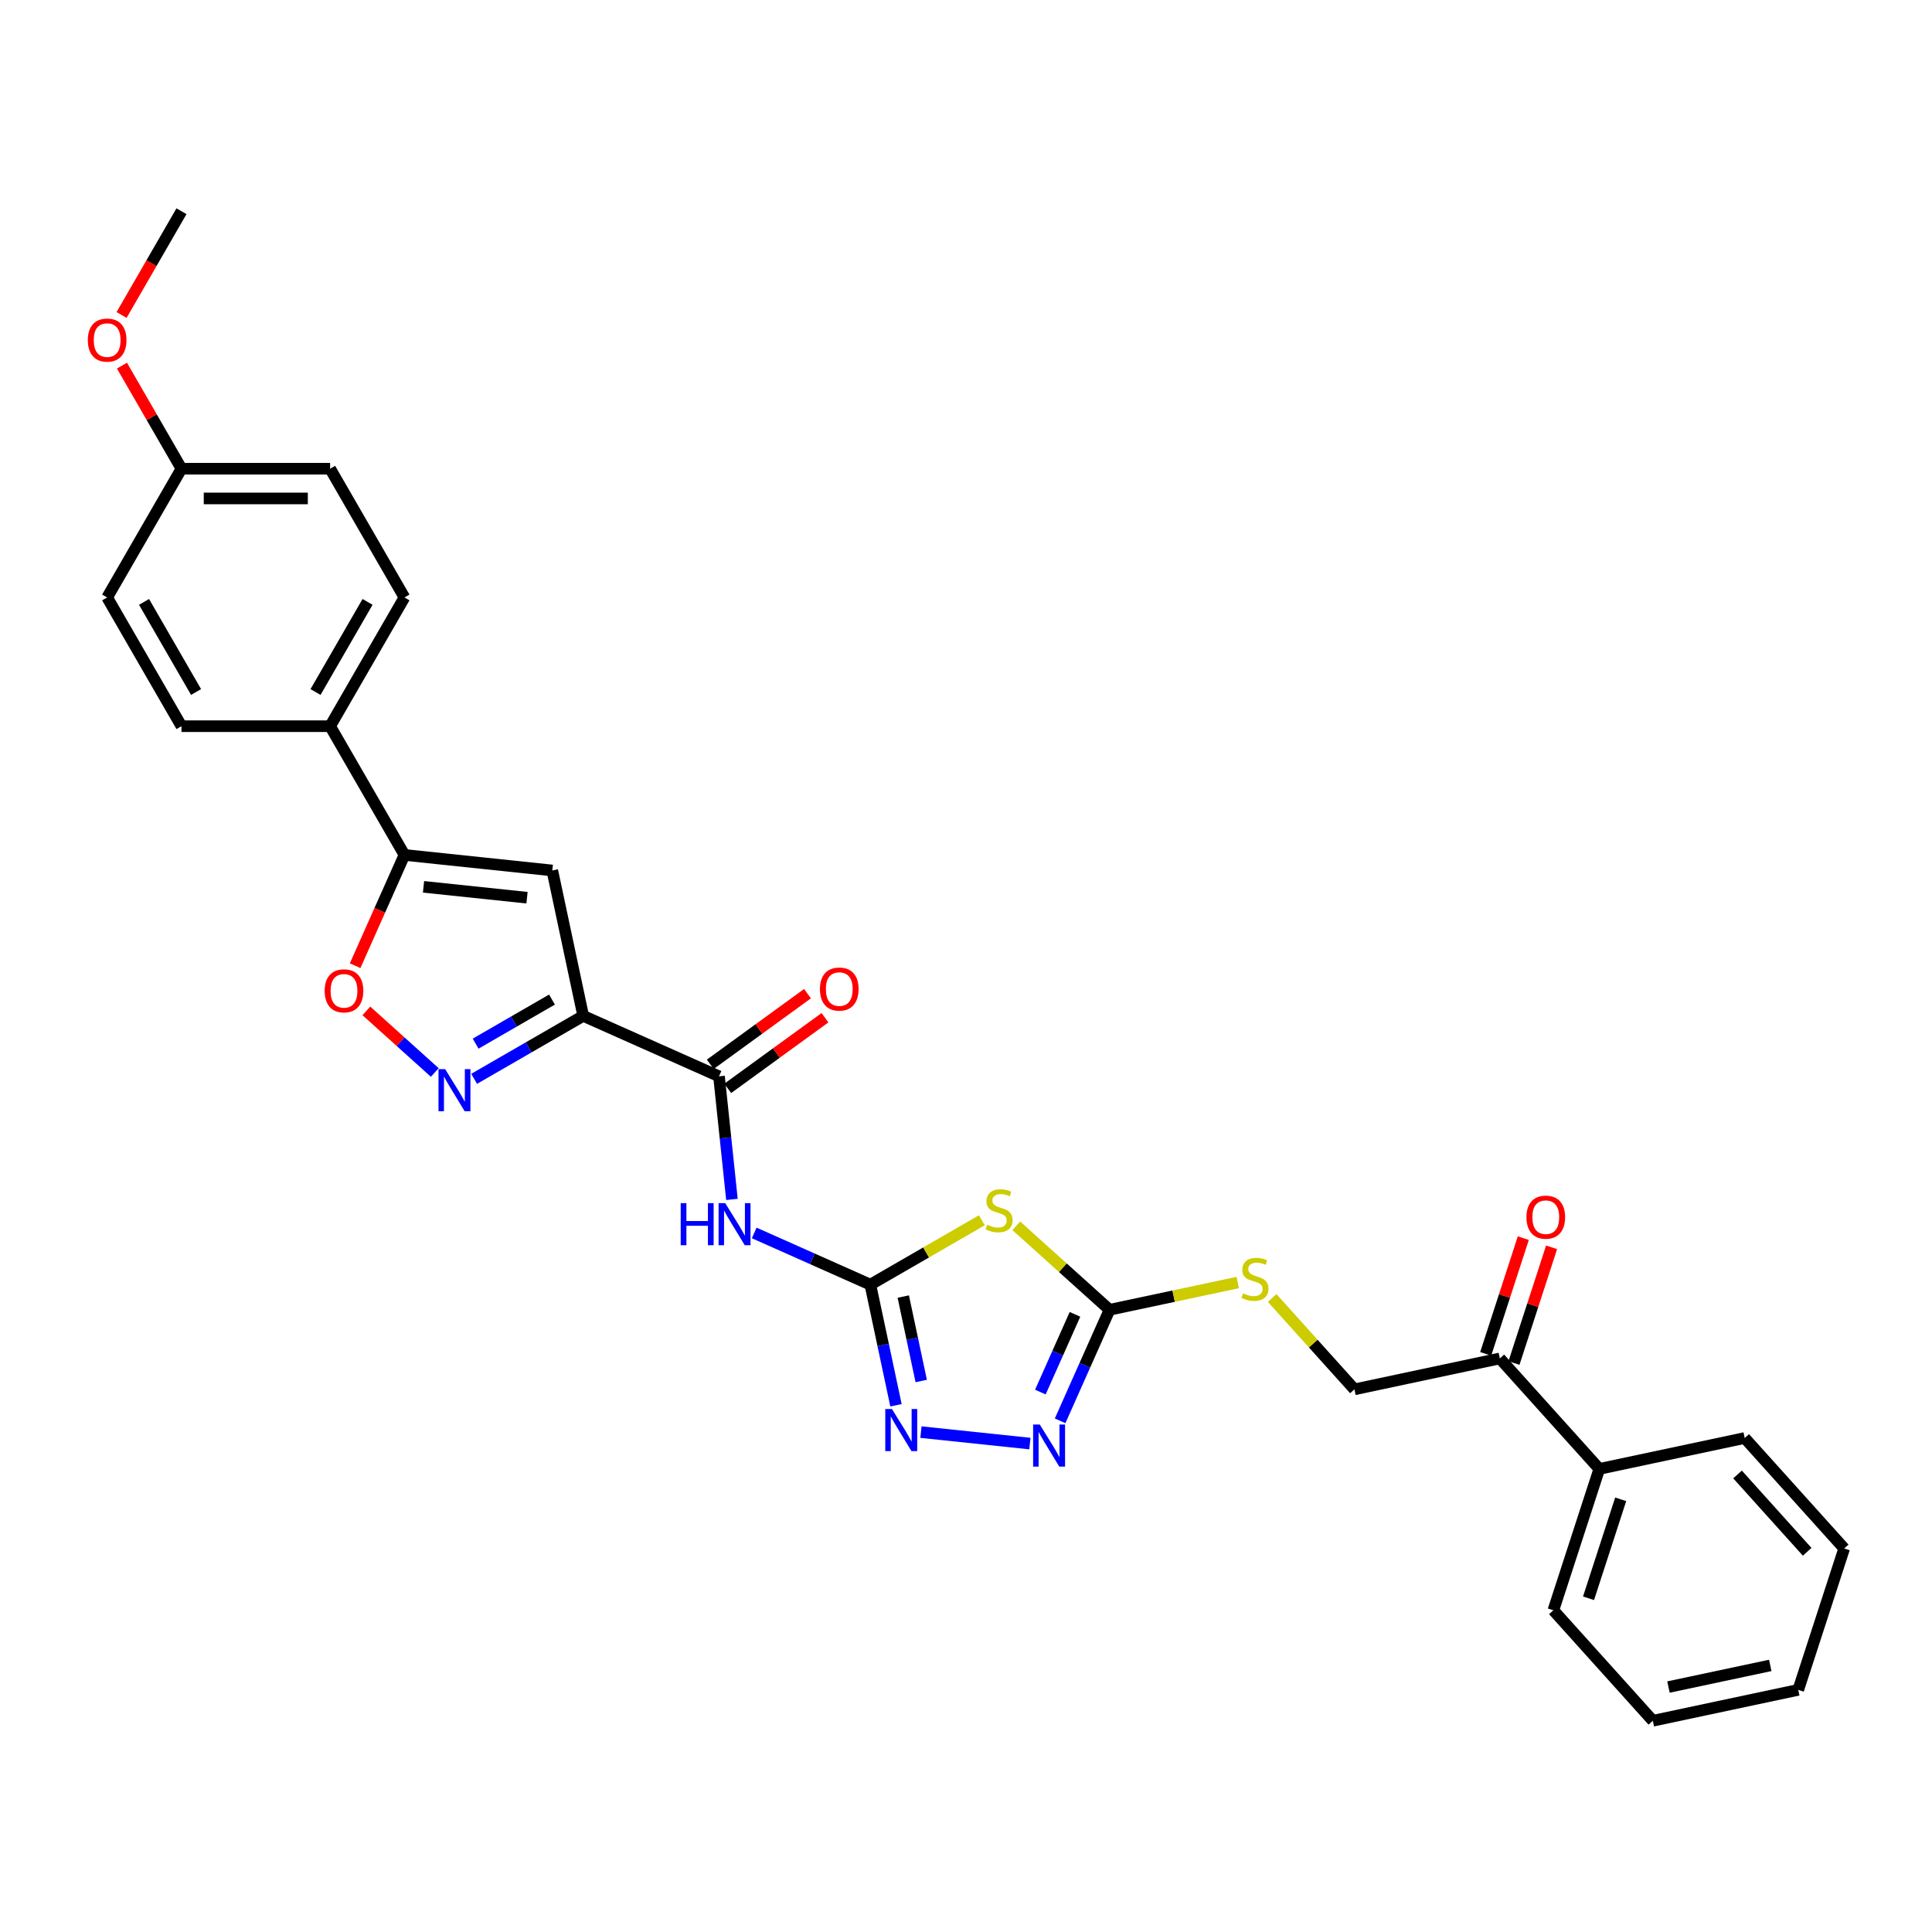 <?xml version='1.0' encoding='iso-8859-1'?>
<svg version='1.1' baseProfile='full'
              xmlns='http://www.w3.org/2000/svg'
                      xmlns:rdkit='http://www.rdkit.org/xml'
                      xmlns:xlink='http://www.w3.org/1999/xlink'
                  xml:space='preserve'
width='1000px' height='1000px' viewBox='0 0 1000 1000'>
<!-- END OF HEADER -->
<rect style='opacity:1.0;fill:#FFFFFF;stroke:none' width='1000' height='1000' x='0' y='0'> </rect>
<path class='bond-2' d='M 301.863,525.815 L 273.64,542.11' style='fill:none;fill-rule:evenodd;stroke:#000000;stroke-width:6px;stroke-linecap:butt;stroke-linejoin:miter;stroke-opacity:1' />
<path class='bond-2' d='M 273.64,542.11 L 245.416,558.405' style='fill:none;fill-rule:evenodd;stroke:#0000FF;stroke-width:6px;stroke-linecap:butt;stroke-linejoin:miter;stroke-opacity:1' />
<path class='bond-2' d='M 285.702,517.376 L 265.945,528.783' style='fill:none;fill-rule:evenodd;stroke:#000000;stroke-width:6px;stroke-linecap:butt;stroke-linejoin:miter;stroke-opacity:1' />
<path class='bond-2' d='M 265.945,528.783 L 246.189,540.189' style='fill:none;fill-rule:evenodd;stroke:#0000FF;stroke-width:6px;stroke-linecap:butt;stroke-linejoin:miter;stroke-opacity:1' />
<path class='bond-3' d='M 301.863,525.815 L 285.866,450.553' style='fill:none;fill-rule:evenodd;stroke:#000000;stroke-width:6px;stroke-linecap:butt;stroke-linejoin:miter;stroke-opacity:1' />
<path class='bond-6' d='M 301.863,525.815 L 372.155,557.111' style='fill:none;fill-rule:evenodd;stroke:#000000;stroke-width:6px;stroke-linecap:butt;stroke-linejoin:miter;stroke-opacity:1' />
<path class='bond-0' d='M 450.489,664.928 L 420.437,651.548' style='fill:none;fill-rule:evenodd;stroke:#000000;stroke-width:6px;stroke-linecap:butt;stroke-linejoin:miter;stroke-opacity:1' />
<path class='bond-0' d='M 420.437,651.548 L 390.385,638.168' style='fill:none;fill-rule:evenodd;stroke:#0000FF;stroke-width:6px;stroke-linecap:butt;stroke-linejoin:miter;stroke-opacity:1' />
<path class='bond-1' d='M 450.489,664.928 L 479.351,648.264' style='fill:none;fill-rule:evenodd;stroke:#000000;stroke-width:6px;stroke-linecap:butt;stroke-linejoin:miter;stroke-opacity:1' />
<path class='bond-1' d='M 479.351,648.264 L 508.214,631.601' style='fill:none;fill-rule:evenodd;stroke:#CCCC00;stroke-width:6px;stroke-linecap:butt;stroke-linejoin:miter;stroke-opacity:1' />
<path class='bond-7' d='M 450.489,664.928 L 457.125,696.15' style='fill:none;fill-rule:evenodd;stroke:#000000;stroke-width:6px;stroke-linecap:butt;stroke-linejoin:miter;stroke-opacity:1' />
<path class='bond-7' d='M 457.125,696.15 L 463.761,727.371' style='fill:none;fill-rule:evenodd;stroke:#0000FF;stroke-width:6px;stroke-linecap:butt;stroke-linejoin:miter;stroke-opacity:1' />
<path class='bond-7' d='M 467.532,671.095 L 472.178,692.95' style='fill:none;fill-rule:evenodd;stroke:#000000;stroke-width:6px;stroke-linecap:butt;stroke-linejoin:miter;stroke-opacity:1' />
<path class='bond-7' d='M 472.178,692.95 L 476.823,714.805' style='fill:none;fill-rule:evenodd;stroke:#0000FF;stroke-width:6px;stroke-linecap:butt;stroke-linejoin:miter;stroke-opacity:1' />
<path class='bond-5' d='M 526.034,634.479 L 550.169,656.21' style='fill:none;fill-rule:evenodd;stroke:#CCCC00;stroke-width:6px;stroke-linecap:butt;stroke-linejoin:miter;stroke-opacity:1' />
<path class='bond-5' d='M 550.169,656.21 L 574.304,677.942' style='fill:none;fill-rule:evenodd;stroke:#000000;stroke-width:6px;stroke-linecap:butt;stroke-linejoin:miter;stroke-opacity:1' />
<path class='bond-10' d='M 225.041,555.114 L 207.336,539.173' style='fill:none;fill-rule:evenodd;stroke:#0000FF;stroke-width:6px;stroke-linecap:butt;stroke-linejoin:miter;stroke-opacity:1' />
<path class='bond-10' d='M 207.336,539.173 L 189.632,523.231' style='fill:none;fill-rule:evenodd;stroke:#FF0000;stroke-width:6px;stroke-linecap:butt;stroke-linejoin:miter;stroke-opacity:1' />
<path class='bond-9' d='M 285.866,450.553 L 209.344,442.51' style='fill:none;fill-rule:evenodd;stroke:#000000;stroke-width:6px;stroke-linecap:butt;stroke-linejoin:miter;stroke-opacity:1' />
<path class='bond-9' d='M 272.779,464.651 L 219.214,459.021' style='fill:none;fill-rule:evenodd;stroke:#000000;stroke-width:6px;stroke-linecap:butt;stroke-linejoin:miter;stroke-opacity:1' />
<path class='bond-4' d='M 378.85,620.814 L 375.502,588.962' style='fill:none;fill-rule:evenodd;stroke:#0000FF;stroke-width:6px;stroke-linecap:butt;stroke-linejoin:miter;stroke-opacity:1' />
<path class='bond-4' d='M 375.502,588.962 L 372.155,557.111' style='fill:none;fill-rule:evenodd;stroke:#000000;stroke-width:6px;stroke-linecap:butt;stroke-linejoin:miter;stroke-opacity:1' />
<path class='bond-11' d='M 574.304,677.942 L 607.48,670.89' style='fill:none;fill-rule:evenodd;stroke:#000000;stroke-width:6px;stroke-linecap:butt;stroke-linejoin:miter;stroke-opacity:1' />
<path class='bond-11' d='M 607.48,670.89 L 640.656,663.838' style='fill:none;fill-rule:evenodd;stroke:#CCCC00;stroke-width:6px;stroke-linecap:butt;stroke-linejoin:miter;stroke-opacity:1' />
<path class='bond-31' d='M 574.304,677.942 L 561.51,706.678' style='fill:none;fill-rule:evenodd;stroke:#000000;stroke-width:6px;stroke-linecap:butt;stroke-linejoin:miter;stroke-opacity:1' />
<path class='bond-31' d='M 561.51,706.678 L 548.715,735.414' style='fill:none;fill-rule:evenodd;stroke:#0000FF;stroke-width:6px;stroke-linecap:butt;stroke-linejoin:miter;stroke-opacity:1' />
<path class='bond-31' d='M 556.407,680.303 L 547.451,700.419' style='fill:none;fill-rule:evenodd;stroke:#000000;stroke-width:6px;stroke-linecap:butt;stroke-linejoin:miter;stroke-opacity:1' />
<path class='bond-31' d='M 547.451,700.419 L 538.495,720.534' style='fill:none;fill-rule:evenodd;stroke:#0000FF;stroke-width:6px;stroke-linecap:butt;stroke-linejoin:miter;stroke-opacity:1' />
<path class='bond-14' d='M 376.677,563.335 L 401.838,545.055' style='fill:none;fill-rule:evenodd;stroke:#000000;stroke-width:6px;stroke-linecap:butt;stroke-linejoin:miter;stroke-opacity:1' />
<path class='bond-14' d='M 401.838,545.055 L 427,526.774' style='fill:none;fill-rule:evenodd;stroke:#FF0000;stroke-width:6px;stroke-linecap:butt;stroke-linejoin:miter;stroke-opacity:1' />
<path class='bond-14' d='M 367.632,550.886 L 392.793,532.605' style='fill:none;fill-rule:evenodd;stroke:#000000;stroke-width:6px;stroke-linecap:butt;stroke-linejoin:miter;stroke-opacity:1' />
<path class='bond-14' d='M 392.793,532.605 L 417.954,514.324' style='fill:none;fill-rule:evenodd;stroke:#FF0000;stroke-width:6px;stroke-linecap:butt;stroke-linejoin:miter;stroke-opacity:1' />
<path class='bond-8' d='M 476.674,741.261 L 533.077,747.189' style='fill:none;fill-rule:evenodd;stroke:#0000FF;stroke-width:6px;stroke-linecap:butt;stroke-linejoin:miter;stroke-opacity:1' />
<path class='bond-12' d='M 209.344,442.51 L 170.872,375.875' style='fill:none;fill-rule:evenodd;stroke:#000000;stroke-width:6px;stroke-linecap:butt;stroke-linejoin:miter;stroke-opacity:1' />
<path class='bond-30' d='M 209.344,442.51 L 196.577,471.185' style='fill:none;fill-rule:evenodd;stroke:#000000;stroke-width:6px;stroke-linecap:butt;stroke-linejoin:miter;stroke-opacity:1' />
<path class='bond-30' d='M 196.577,471.185 L 183.81,499.86' style='fill:none;fill-rule:evenodd;stroke:#FF0000;stroke-width:6px;stroke-linecap:butt;stroke-linejoin:miter;stroke-opacity:1' />
<path class='bond-15' d='M 658.476,671.84 L 679.763,695.482' style='fill:none;fill-rule:evenodd;stroke:#CCCC00;stroke-width:6px;stroke-linecap:butt;stroke-linejoin:miter;stroke-opacity:1' />
<path class='bond-15' d='M 679.763,695.482 L 701.051,719.124' style='fill:none;fill-rule:evenodd;stroke:#000000;stroke-width:6px;stroke-linecap:butt;stroke-linejoin:miter;stroke-opacity:1' />
<path class='bond-18' d='M 170.872,375.875 L 209.344,309.24' style='fill:none;fill-rule:evenodd;stroke:#000000;stroke-width:6px;stroke-linecap:butt;stroke-linejoin:miter;stroke-opacity:1' />
<path class='bond-18' d='M 163.316,358.186 L 190.246,311.541' style='fill:none;fill-rule:evenodd;stroke:#000000;stroke-width:6px;stroke-linecap:butt;stroke-linejoin:miter;stroke-opacity:1' />
<path class='bond-19' d='M 170.872,375.875 L 93.929,375.875' style='fill:none;fill-rule:evenodd;stroke:#000000;stroke-width:6px;stroke-linecap:butt;stroke-linejoin:miter;stroke-opacity:1' />
<path class='bond-13' d='M 776.313,703.127 L 701.051,719.124' style='fill:none;fill-rule:evenodd;stroke:#000000;stroke-width:6px;stroke-linecap:butt;stroke-linejoin:miter;stroke-opacity:1' />
<path class='bond-16' d='M 783.631,705.505 L 793.362,675.556' style='fill:none;fill-rule:evenodd;stroke:#000000;stroke-width:6px;stroke-linecap:butt;stroke-linejoin:miter;stroke-opacity:1' />
<path class='bond-16' d='M 793.362,675.556 L 803.093,645.608' style='fill:none;fill-rule:evenodd;stroke:#FF0000;stroke-width:6px;stroke-linecap:butt;stroke-linejoin:miter;stroke-opacity:1' />
<path class='bond-16' d='M 768.995,700.749 L 778.726,670.801' style='fill:none;fill-rule:evenodd;stroke:#000000;stroke-width:6px;stroke-linecap:butt;stroke-linejoin:miter;stroke-opacity:1' />
<path class='bond-16' d='M 778.726,670.801 L 788.457,640.852' style='fill:none;fill-rule:evenodd;stroke:#FF0000;stroke-width:6px;stroke-linecap:butt;stroke-linejoin:miter;stroke-opacity:1' />
<path class='bond-17' d='M 776.313,703.127 L 827.798,760.307' style='fill:none;fill-rule:evenodd;stroke:#000000;stroke-width:6px;stroke-linecap:butt;stroke-linejoin:miter;stroke-opacity:1' />
<path class='bond-24' d='M 827.798,760.307 L 804.021,833.485' style='fill:none;fill-rule:evenodd;stroke:#000000;stroke-width:6px;stroke-linecap:butt;stroke-linejoin:miter;stroke-opacity:1' />
<path class='bond-24' d='M 838.867,776.039 L 822.223,827.263' style='fill:none;fill-rule:evenodd;stroke:#000000;stroke-width:6px;stroke-linecap:butt;stroke-linejoin:miter;stroke-opacity:1' />
<path class='bond-25' d='M 827.798,760.307 L 903.06,744.31' style='fill:none;fill-rule:evenodd;stroke:#000000;stroke-width:6px;stroke-linecap:butt;stroke-linejoin:miter;stroke-opacity:1' />
<path class='bond-22' d='M 209.344,309.24 L 170.872,242.605' style='fill:none;fill-rule:evenodd;stroke:#000000;stroke-width:6px;stroke-linecap:butt;stroke-linejoin:miter;stroke-opacity:1' />
<path class='bond-21' d='M 93.929,375.875 L 55.457,309.24' style='fill:none;fill-rule:evenodd;stroke:#000000;stroke-width:6px;stroke-linecap:butt;stroke-linejoin:miter;stroke-opacity:1' />
<path class='bond-21' d='M 101.485,358.186 L 74.555,311.541' style='fill:none;fill-rule:evenodd;stroke:#000000;stroke-width:6px;stroke-linecap:butt;stroke-linejoin:miter;stroke-opacity:1' />
<path class='bond-20' d='M 93.929,242.605 L 55.457,309.24' style='fill:none;fill-rule:evenodd;stroke:#000000;stroke-width:6px;stroke-linecap:butt;stroke-linejoin:miter;stroke-opacity:1' />
<path class='bond-23' d='M 93.929,242.605 L 78.527,215.928' style='fill:none;fill-rule:evenodd;stroke:#000000;stroke-width:6px;stroke-linecap:butt;stroke-linejoin:miter;stroke-opacity:1' />
<path class='bond-23' d='M 78.527,215.928 L 63.125,189.251' style='fill:none;fill-rule:evenodd;stroke:#FF0000;stroke-width:6px;stroke-linecap:butt;stroke-linejoin:miter;stroke-opacity:1' />
<path class='bond-32' d='M 93.929,242.605 L 170.872,242.605' style='fill:none;fill-rule:evenodd;stroke:#000000;stroke-width:6px;stroke-linecap:butt;stroke-linejoin:miter;stroke-opacity:1' />
<path class='bond-32' d='M 105.47,257.994 L 159.331,257.994' style='fill:none;fill-rule:evenodd;stroke:#000000;stroke-width:6px;stroke-linecap:butt;stroke-linejoin:miter;stroke-opacity:1' />
<path class='bond-26' d='M 62.929,163.028 L 78.429,136.182' style='fill:none;fill-rule:evenodd;stroke:#FF0000;stroke-width:6px;stroke-linecap:butt;stroke-linejoin:miter;stroke-opacity:1' />
<path class='bond-26' d='M 78.429,136.182 L 93.929,109.335' style='fill:none;fill-rule:evenodd;stroke:#000000;stroke-width:6px;stroke-linecap:butt;stroke-linejoin:miter;stroke-opacity:1' />
<path class='bond-27' d='M 804.021,833.485 L 855.507,890.665' style='fill:none;fill-rule:evenodd;stroke:#000000;stroke-width:6px;stroke-linecap:butt;stroke-linejoin:miter;stroke-opacity:1' />
<path class='bond-28' d='M 903.06,744.31 L 954.545,801.49' style='fill:none;fill-rule:evenodd;stroke:#000000;stroke-width:6px;stroke-linecap:butt;stroke-linejoin:miter;stroke-opacity:1' />
<path class='bond-28' d='M 899.347,763.184 L 935.387,803.21' style='fill:none;fill-rule:evenodd;stroke:#000000;stroke-width:6px;stroke-linecap:butt;stroke-linejoin:miter;stroke-opacity:1' />
<path class='bond-33' d='M 855.507,890.665 L 930.769,874.667' style='fill:none;fill-rule:evenodd;stroke:#000000;stroke-width:6px;stroke-linecap:butt;stroke-linejoin:miter;stroke-opacity:1' />
<path class='bond-33' d='M 863.596,873.213 L 916.28,862.014' style='fill:none;fill-rule:evenodd;stroke:#000000;stroke-width:6px;stroke-linecap:butt;stroke-linejoin:miter;stroke-opacity:1' />
<path class='bond-29' d='M 954.545,801.49 L 930.769,874.667' style='fill:none;fill-rule:evenodd;stroke:#000000;stroke-width:6px;stroke-linecap:butt;stroke-linejoin:miter;stroke-opacity:1' />
<path  class='atom-2' d='M 510.968 633.935
Q 511.214 634.028, 512.23 634.459
Q 513.246 634.89, 514.354 635.167
Q 515.493 635.413, 516.601 635.413
Q 518.663 635.413, 519.863 634.428
Q 521.063 633.412, 521.063 631.658
Q 521.063 630.458, 520.448 629.719
Q 519.863 628.98, 518.94 628.58
Q 518.016 628.18, 516.477 627.718
Q 514.538 627.134, 513.369 626.58
Q 512.23 626.026, 511.399 624.856
Q 510.599 623.687, 510.599 621.717
Q 510.599 618.978, 512.446 617.285
Q 514.323 615.592, 518.016 615.592
Q 520.54 615.592, 523.402 616.792
L 522.694 619.162
Q 520.078 618.085, 518.109 618.085
Q 515.985 618.085, 514.815 618.978
Q 513.646 619.839, 513.677 621.347
Q 513.677 622.517, 514.261 623.225
Q 514.877 623.933, 515.739 624.333
Q 516.631 624.733, 518.109 625.195
Q 520.078 625.81, 521.248 626.426
Q 522.417 627.041, 523.248 628.303
Q 524.11 629.534, 524.11 631.658
Q 524.11 634.674, 522.079 636.305
Q 520.078 637.906, 516.724 637.906
Q 514.785 637.906, 513.307 637.475
Q 511.861 637.075, 510.137 636.367
L 510.968 633.935
' fill='#CCCC00'/>
<path  class='atom-3' d='M 230.412 553.391
L 237.552 564.933
Q 238.26 566.072, 239.399 568.134
Q 240.538 570.196, 240.599 570.319
L 240.599 553.391
L 243.492 553.391
L 243.492 575.182
L 240.507 575.182
L 232.843 562.563
Q 231.951 561.086, 230.997 559.393
Q 230.073 557.7, 229.796 557.177
L 229.796 575.182
L 226.965 575.182
L 226.965 553.391
L 230.412 553.391
' fill='#0000FF'/>
<path  class='atom-5' d='M 352.329 622.737
L 355.283 622.737
L 355.283 632.001
L 366.425 632.001
L 366.425 622.737
L 369.379 622.737
L 369.379 644.528
L 366.425 644.528
L 366.425 634.463
L 355.283 634.463
L 355.283 644.528
L 352.329 644.528
L 352.329 622.737
' fill='#0000FF'/>
<path  class='atom-5' d='M 375.381 622.737
L 382.521 634.279
Q 383.229 635.418, 384.368 637.48
Q 385.507 639.542, 385.568 639.665
L 385.568 622.737
L 388.461 622.737
L 388.461 644.528
L 385.476 644.528
L 377.812 631.909
Q 376.92 630.432, 375.966 628.739
Q 375.042 627.046, 374.765 626.523
L 374.765 644.528
L 371.934 644.528
L 371.934 622.737
L 375.381 622.737
' fill='#0000FF'/>
<path  class='atom-8' d='M 461.67 729.295
L 468.81 740.837
Q 469.518 741.975, 470.657 744.037
Q 471.795 746.099, 471.857 746.223
L 471.857 729.295
L 474.75 729.295
L 474.75 751.085
L 471.765 751.085
L 464.101 738.467
Q 463.208 736.989, 462.254 735.297
Q 461.331 733.604, 461.054 733.081
L 461.054 751.085
L 458.222 751.085
L 458.222 729.295
L 461.67 729.295
' fill='#0000FF'/>
<path  class='atom-9' d='M 538.191 737.338
L 545.332 748.879
Q 546.04 750.018, 547.178 752.08
Q 548.317 754.142, 548.379 754.265
L 548.379 737.338
L 551.272 737.338
L 551.272 759.128
L 548.286 759.128
L 540.623 746.509
Q 539.73 745.032, 538.776 743.339
Q 537.853 741.647, 537.576 741.123
L 537.576 759.128
L 534.744 759.128
L 534.744 737.338
L 538.191 737.338
' fill='#0000FF'/>
<path  class='atom-11' d='M 168.046 512.863
Q 168.046 507.631, 170.631 504.707
Q 173.216 501.783, 178.048 501.783
Q 182.88 501.783, 185.466 504.707
Q 188.051 507.631, 188.051 512.863
Q 188.051 518.157, 185.435 521.173
Q 182.819 524.158, 178.048 524.158
Q 173.247 524.158, 170.631 521.173
Q 168.046 518.187, 168.046 512.863
M 178.048 521.696
Q 181.372 521.696, 183.157 519.48
Q 184.973 517.233, 184.973 512.863
Q 184.973 508.585, 183.157 506.43
Q 181.372 504.245, 178.048 504.245
Q 174.724 504.245, 172.908 506.4
Q 171.123 508.554, 171.123 512.863
Q 171.123 517.264, 172.908 519.48
Q 174.724 521.696, 178.048 521.696
' fill='#FF0000'/>
<path  class='atom-12' d='M 643.41 669.423
Q 643.657 669.515, 644.672 669.946
Q 645.688 670.377, 646.796 670.654
Q 647.935 670.9, 649.043 670.9
Q 651.105 670.9, 652.305 669.916
Q 653.505 668.9, 653.505 667.146
Q 653.505 665.945, 652.89 665.207
Q 652.305 664.468, 651.382 664.068
Q 650.458 663.668, 648.92 663.206
Q 646.981 662.621, 645.811 662.067
Q 644.672 661.513, 643.841 660.344
Q 643.041 659.174, 643.041 657.205
Q 643.041 654.465, 644.888 652.773
Q 646.765 651.08, 650.458 651.08
Q 652.982 651.08, 655.844 652.28
L 655.137 654.65
Q 652.52 653.573, 650.551 653.573
Q 648.427 653.573, 647.258 654.465
Q 646.088 655.327, 646.119 656.835
Q 646.119 658.005, 646.704 658.713
Q 647.319 659.421, 648.181 659.821
Q 649.073 660.221, 650.551 660.682
Q 652.52 661.298, 653.69 661.913
Q 654.86 662.529, 655.691 663.791
Q 656.552 665.022, 656.552 667.146
Q 656.552 670.162, 654.521 671.793
Q 652.52 673.393, 649.166 673.393
Q 647.227 673.393, 645.749 672.963
Q 644.303 672.562, 642.579 671.855
L 643.41 669.423
' fill='#CCCC00'/>
<path  class='atom-15' d='M 424.401 511.946
Q 424.401 506.714, 426.986 503.79
Q 429.571 500.866, 434.403 500.866
Q 439.235 500.866, 441.821 503.79
Q 444.406 506.714, 444.406 511.946
Q 444.406 517.24, 441.79 520.256
Q 439.174 523.241, 434.403 523.241
Q 429.602 523.241, 426.986 520.256
Q 424.401 517.27, 424.401 511.946
M 434.403 520.779
Q 437.727 520.779, 439.512 518.563
Q 441.328 516.316, 441.328 511.946
Q 441.328 507.668, 439.512 505.513
Q 437.727 503.328, 434.403 503.328
Q 431.079 503.328, 429.263 505.483
Q 427.478 507.637, 427.478 511.946
Q 427.478 516.347, 429.263 518.563
Q 431.079 520.779, 434.403 520.779
' fill='#FF0000'/>
<path  class='atom-17' d='M 790.087 630.011
Q 790.087 624.779, 792.673 621.855
Q 795.258 618.931, 800.09 618.931
Q 804.922 618.931, 807.507 621.855
Q 810.093 624.779, 810.093 630.011
Q 810.093 635.305, 807.476 638.321
Q 804.86 641.306, 800.09 641.306
Q 795.289 641.306, 792.673 638.321
Q 790.087 635.335, 790.087 630.011
M 800.09 638.844
Q 803.414 638.844, 805.199 636.628
Q 807.015 634.381, 807.015 630.011
Q 807.015 625.733, 805.199 623.578
Q 803.414 621.393, 800.09 621.393
Q 796.766 621.393, 794.95 623.548
Q 793.165 625.702, 793.165 630.011
Q 793.165 634.412, 794.95 636.628
Q 796.766 638.844, 800.09 638.844
' fill='#FF0000'/>
<path  class='atom-24' d='M 45.455 176.032
Q 45.455 170.8, 48.04 167.876
Q 50.625 164.952, 55.457 164.952
Q 60.289 164.952, 62.874 167.876
Q 65.46 170.8, 65.46 176.032
Q 65.46 181.326, 62.844 184.342
Q 60.228 187.327, 55.457 187.327
Q 50.656 187.327, 48.04 184.342
Q 45.455 181.356, 45.455 176.032
M 55.457 184.865
Q 58.781 184.865, 60.566 182.649
Q 62.382 180.402, 62.382 176.032
Q 62.382 171.754, 60.566 169.599
Q 58.781 167.414, 55.457 167.414
Q 52.133 167.414, 50.317 169.569
Q 48.532 171.723, 48.532 176.032
Q 48.532 180.433, 50.317 182.649
Q 52.133 184.865, 55.457 184.865
' fill='#FF0000'/>
</svg>
